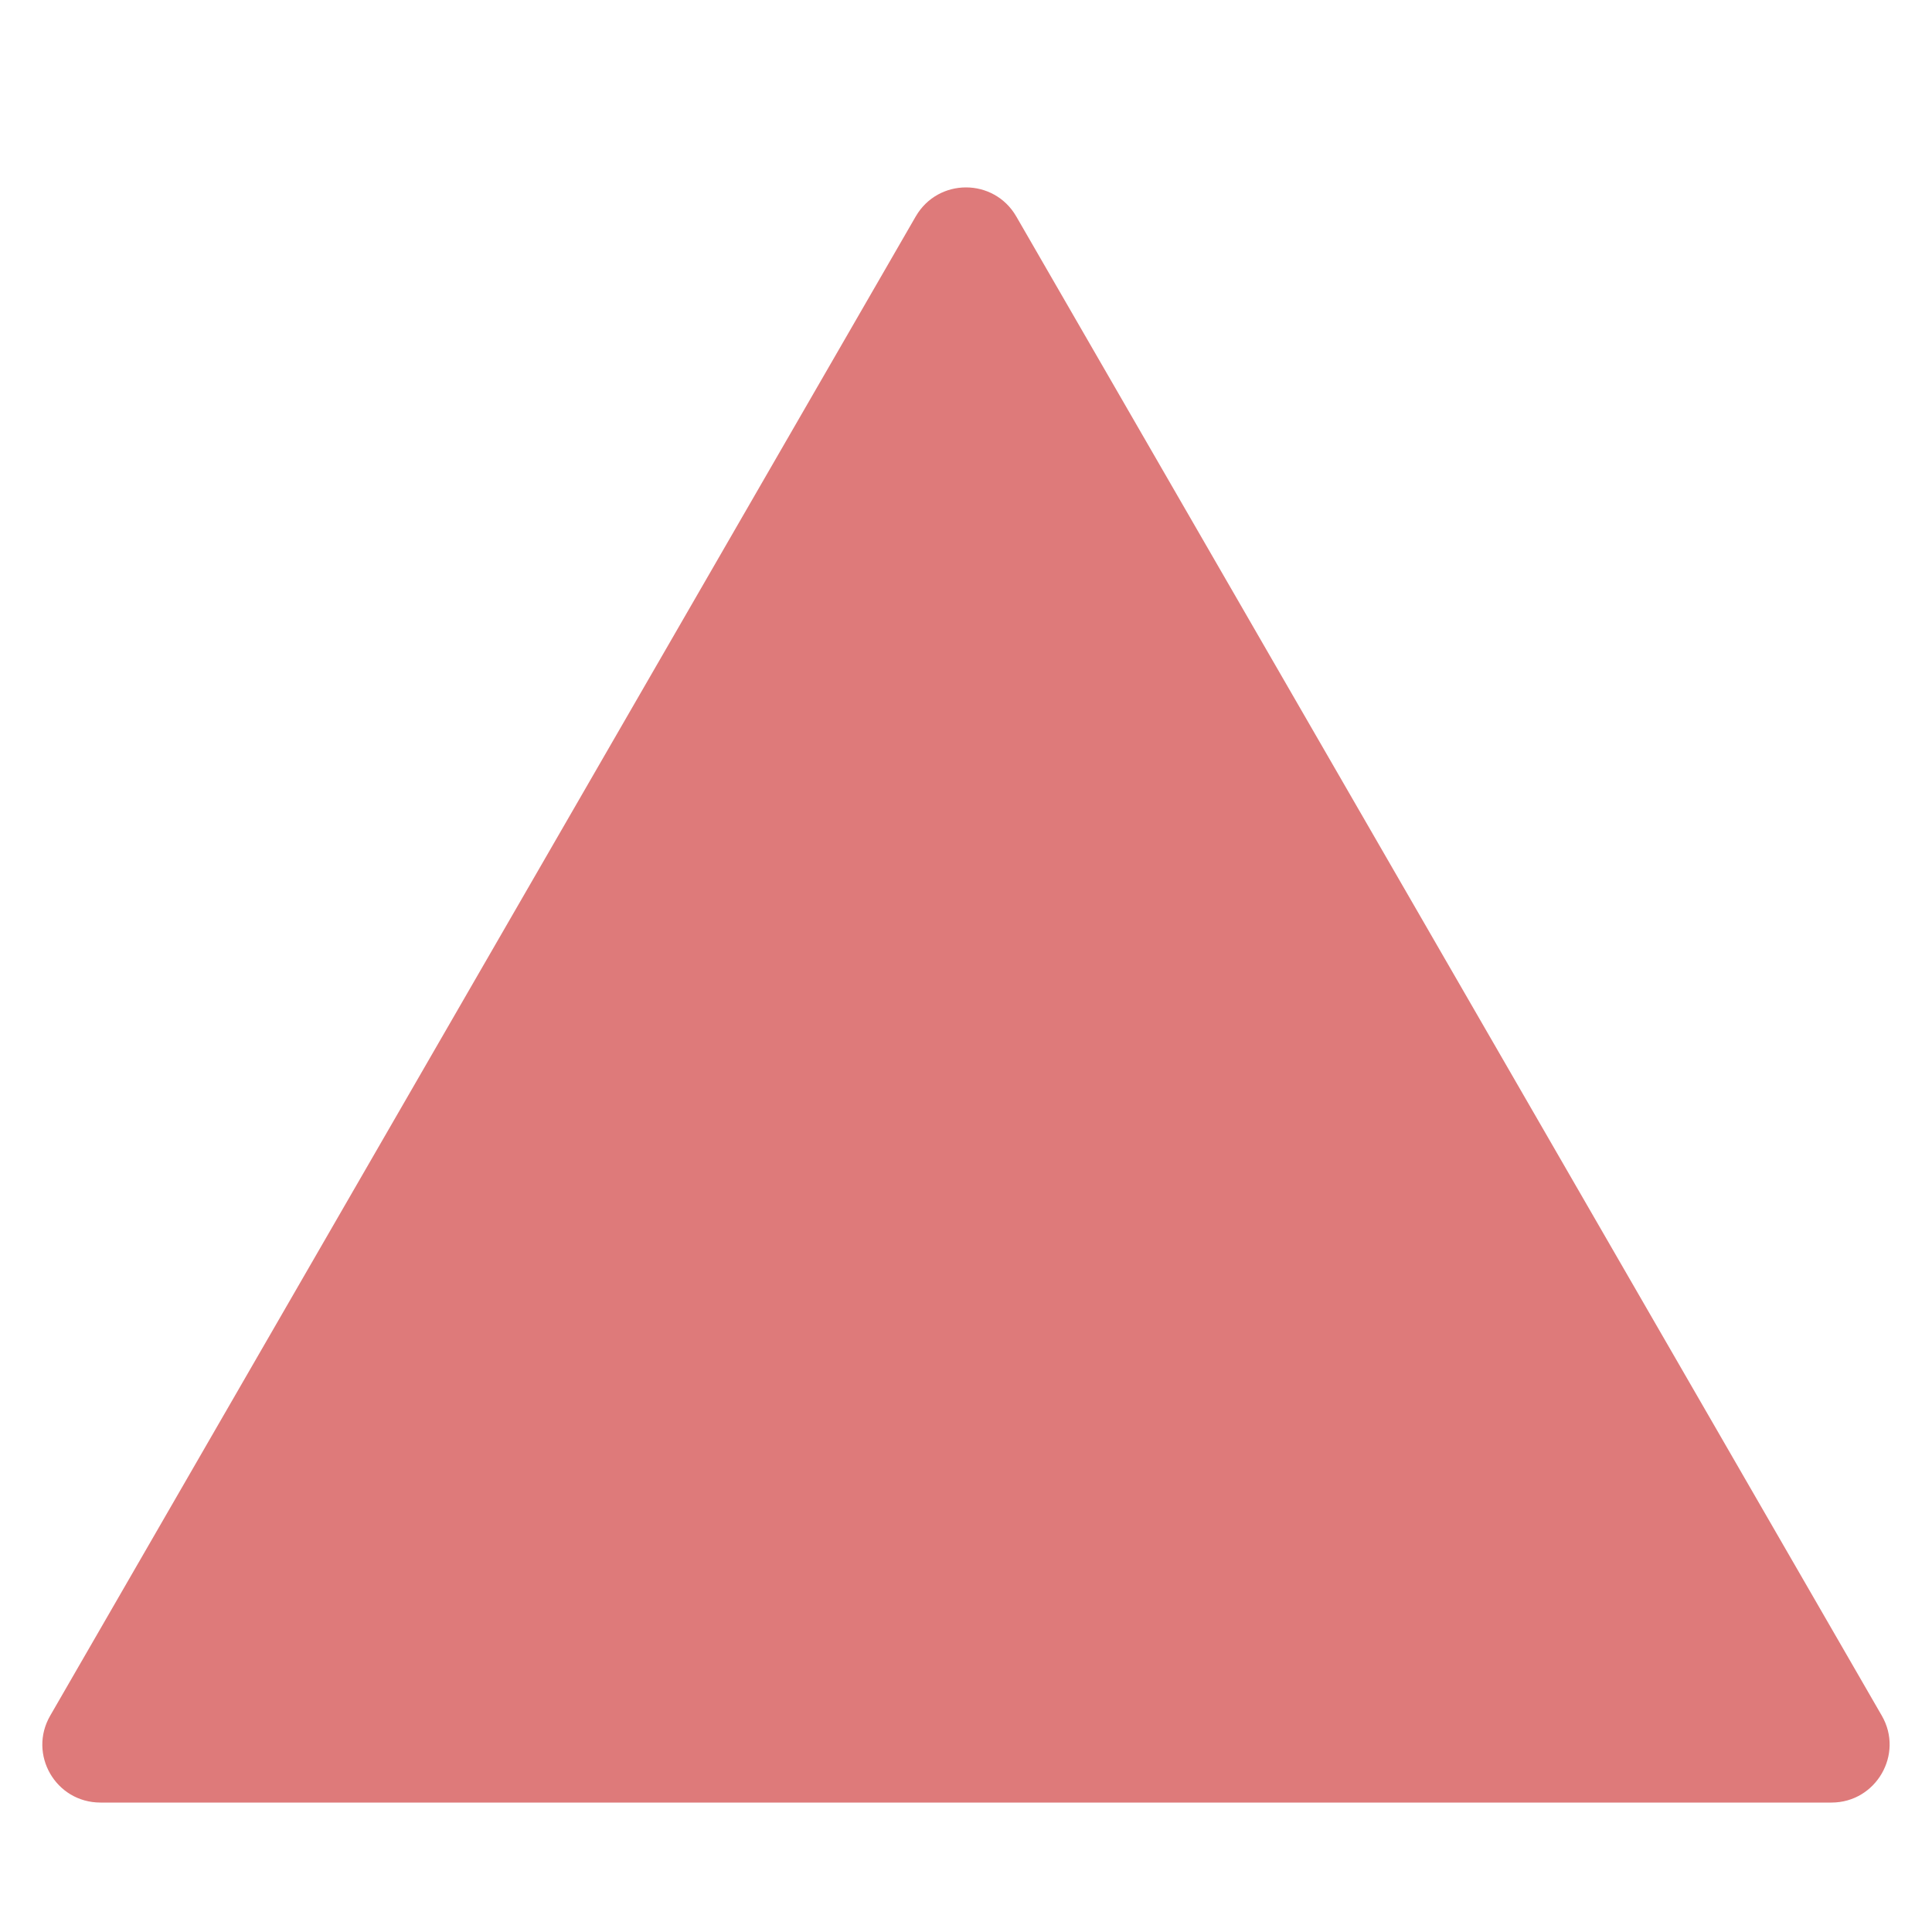   <svg xmlns="http://www.w3.org/2000/svg" x="0px" y="0px" viewBox="0 0 500 500" style="vertical-align: middle; max-width: 100%;" width="100%" height="100%">
   <path d="M237,56L13,444c-5.8,10,1.4,22.5,13,22.5h448c11.5,0,18.8-12.5,13-22.5L263,56  C257.2,46,242.8,46,237,56z" fill="rgb(222,122,122)">
   </path>
  </svg>
